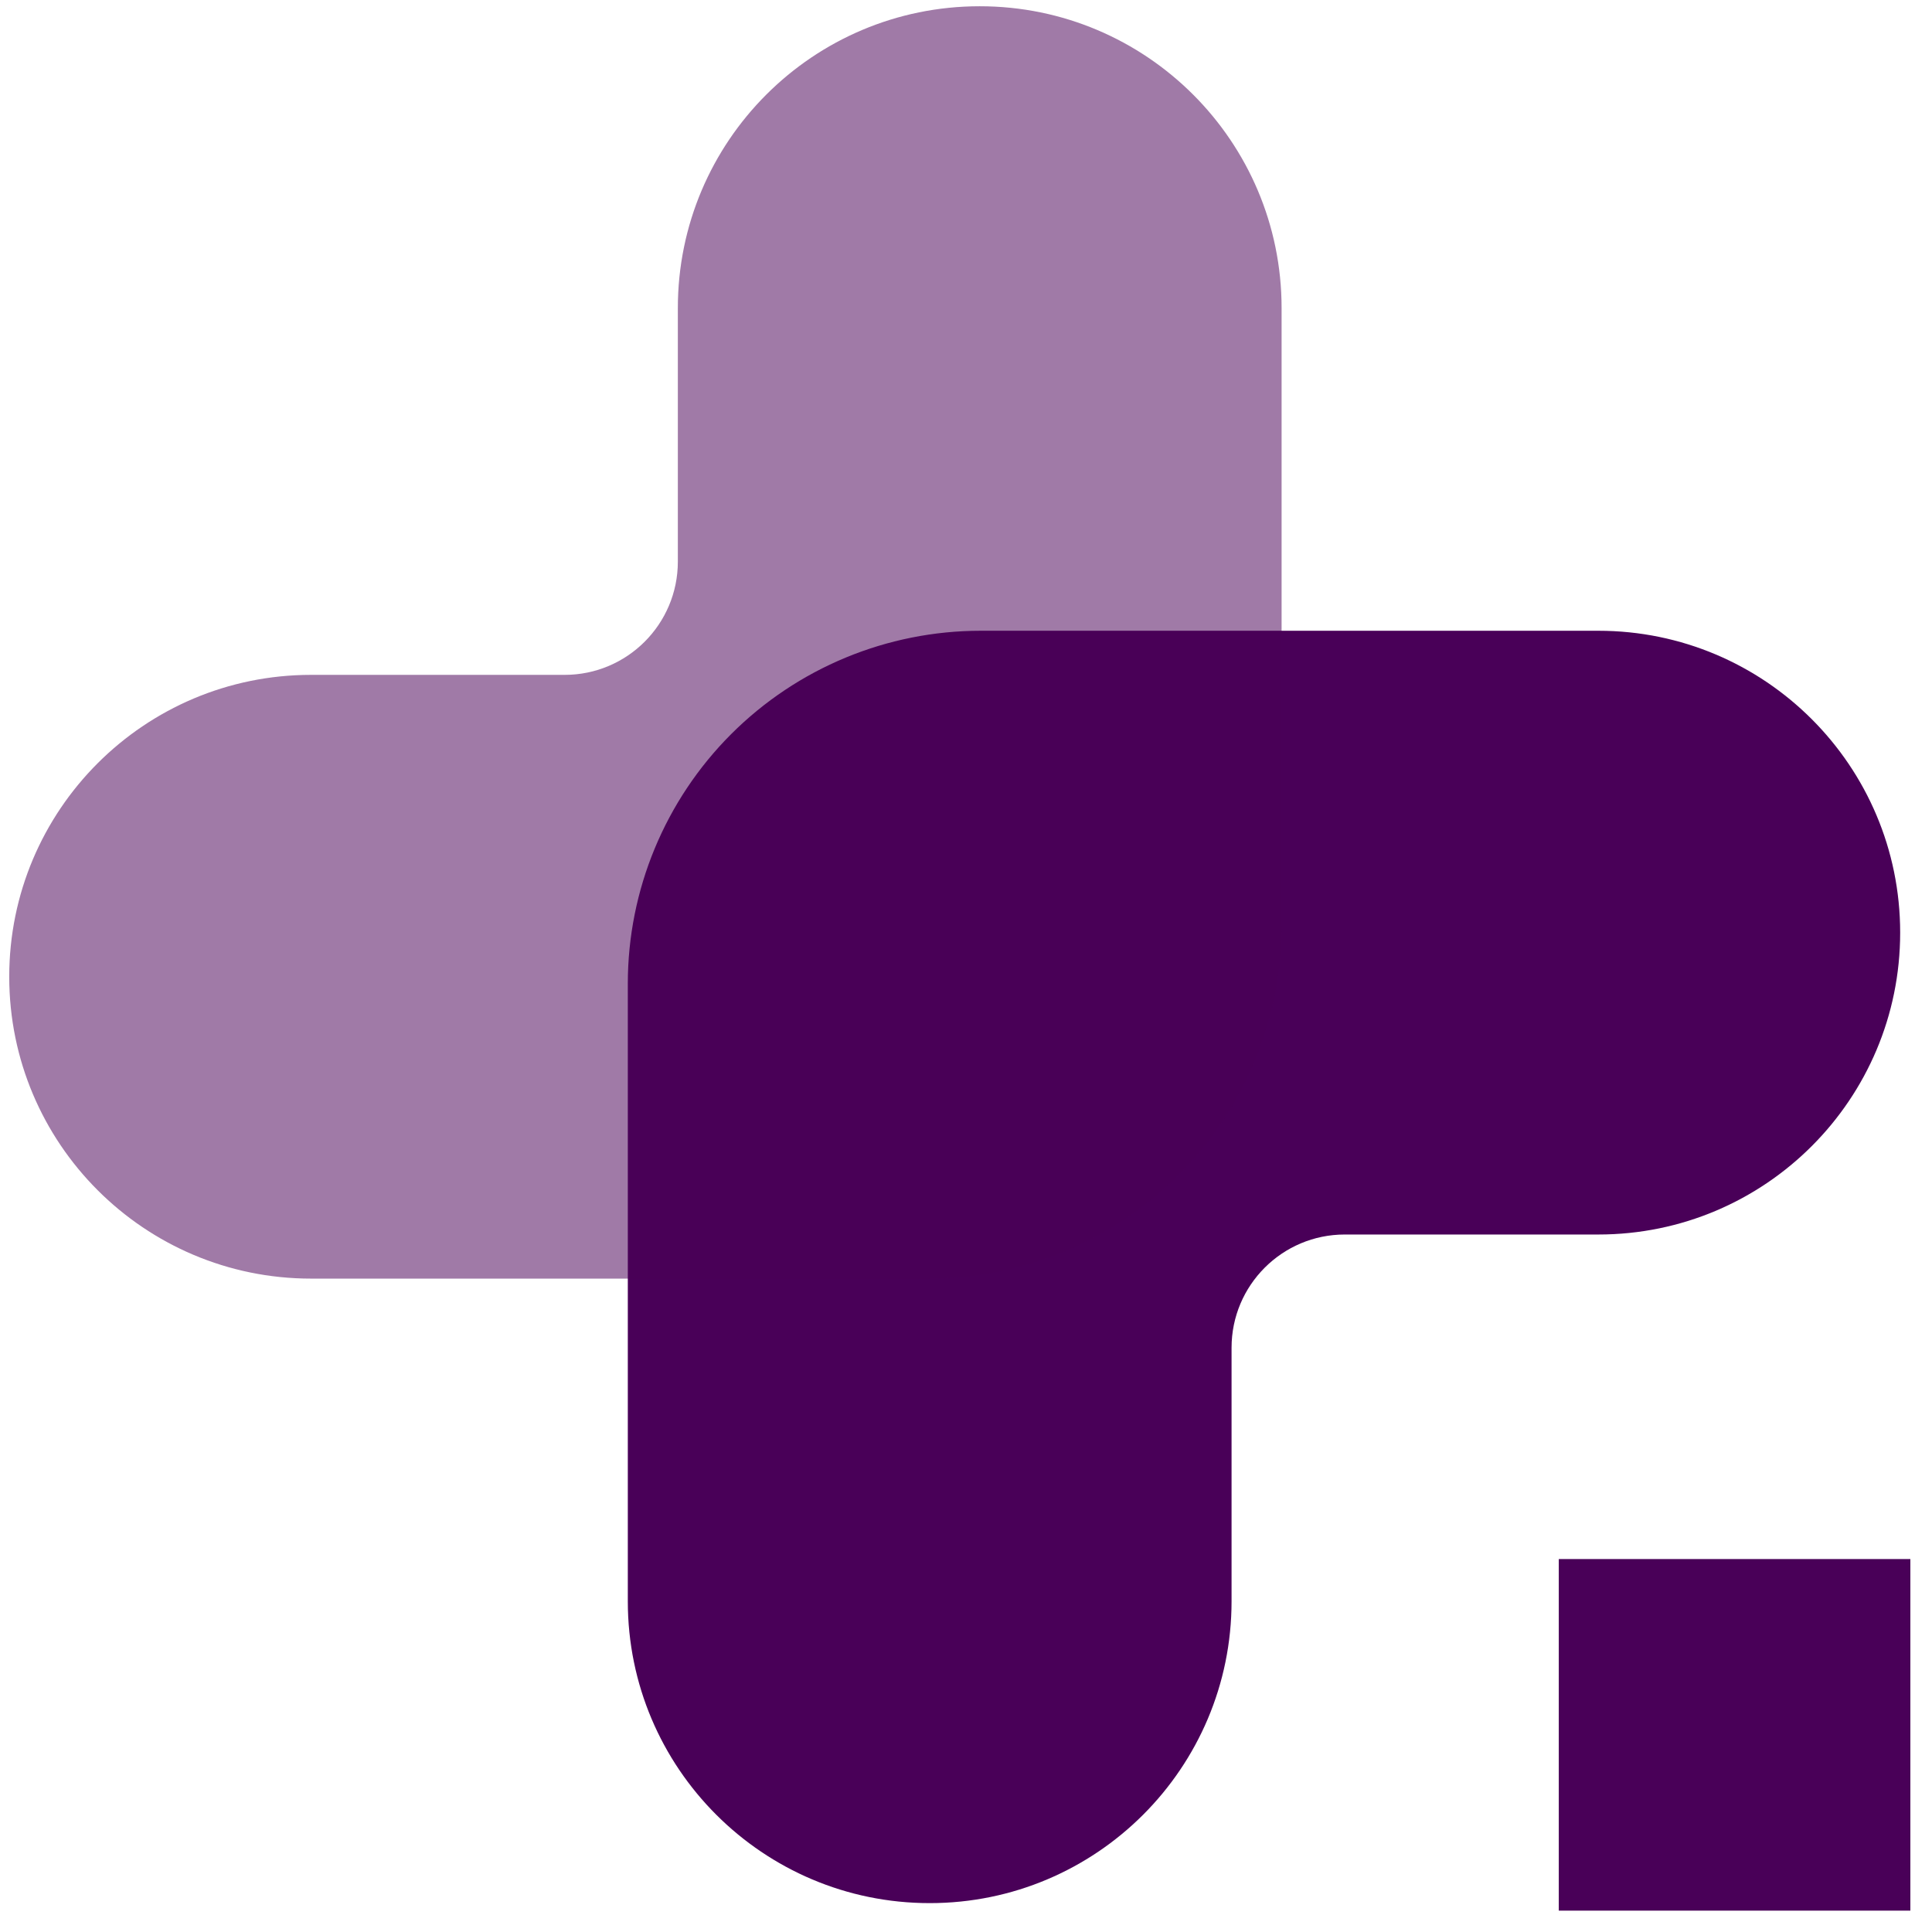 <?xml version="1.0" encoding="UTF-8" standalone="no"?>
<!DOCTYPE svg PUBLIC "-//W3C//DTD SVG 1.1//EN" "http://www.w3.org/Graphics/SVG/1.1/DTD/svg11.dtd">
<svg width="100%" height="100%" viewBox="0 0 59 59" version="1.1" xmlns="http://www.w3.org/2000/svg" xmlns:xlink="http://www.w3.org/1999/xlink" xml:space="preserve" xmlns:serif="http://www.serif.com/" style="fill-rule:evenodd;clip-rule:evenodd;stroke-linejoin:round;stroke-miterlimit:2;">
    <g transform="matrix(0.856,0,0,0.856,-563.405,-363.391)">
        <path d="M715.205,447.025C721.152,447.025 725.973,451.847 725.973,457.794C725.973,457.795 725.973,457.795 725.973,457.796C725.973,463.743 721.152,468.564 715.205,468.564C711.987,468.564 708.655,468.564 706.159,468.564C703.929,468.564 702.12,470.373 702.12,472.603L702.12,481.649C702.12,487.596 697.299,492.417 691.352,492.417C691.351,492.417 691.351,492.417 691.35,492.417C685.403,492.417 680.581,487.596 680.581,481.649C680.581,475.036 680.581,466.536 680.581,459.613C680.581,456.275 681.908,453.073 684.268,450.712C686.629,448.352 689.831,447.025 693.169,447.025L715.205,447.025Z" style="fill:rgb(73,0,88);"/>
    </g>
    <g transform="matrix(-0.856,-1.04877e-16,1.04877e-16,-0.856,621.715,421.7)">
        <path d="M715.205,447.025C721.152,447.025 725.973,451.847 725.973,457.794C725.973,457.795 725.973,457.795 725.973,457.796C725.973,463.743 721.152,468.564 715.205,468.564C711.987,468.564 708.655,468.564 706.159,468.564C703.929,468.564 702.12,470.373 702.12,472.603L702.12,481.649C702.12,487.596 697.299,492.417 691.352,492.417C691.351,492.417 691.351,492.417 691.35,492.417C685.403,492.417 680.581,487.596 680.581,481.649C680.581,475.036 680.581,466.536 680.581,459.613C680.581,456.275 681.908,453.073 684.268,450.712C686.629,448.352 689.831,447.025 693.169,447.025L715.205,447.025Z" style="fill:rgb(73,0,88);fill-opacity:0.52;"/>
    </g>
    <g transform="matrix(1.484,0,0,1.484,-221.095,-285.648)">
        <rect x="181.063" y="224.568" width="7.235" height="7.235" style="fill:rgb(73,0,88);"/>
    </g>
</svg>
